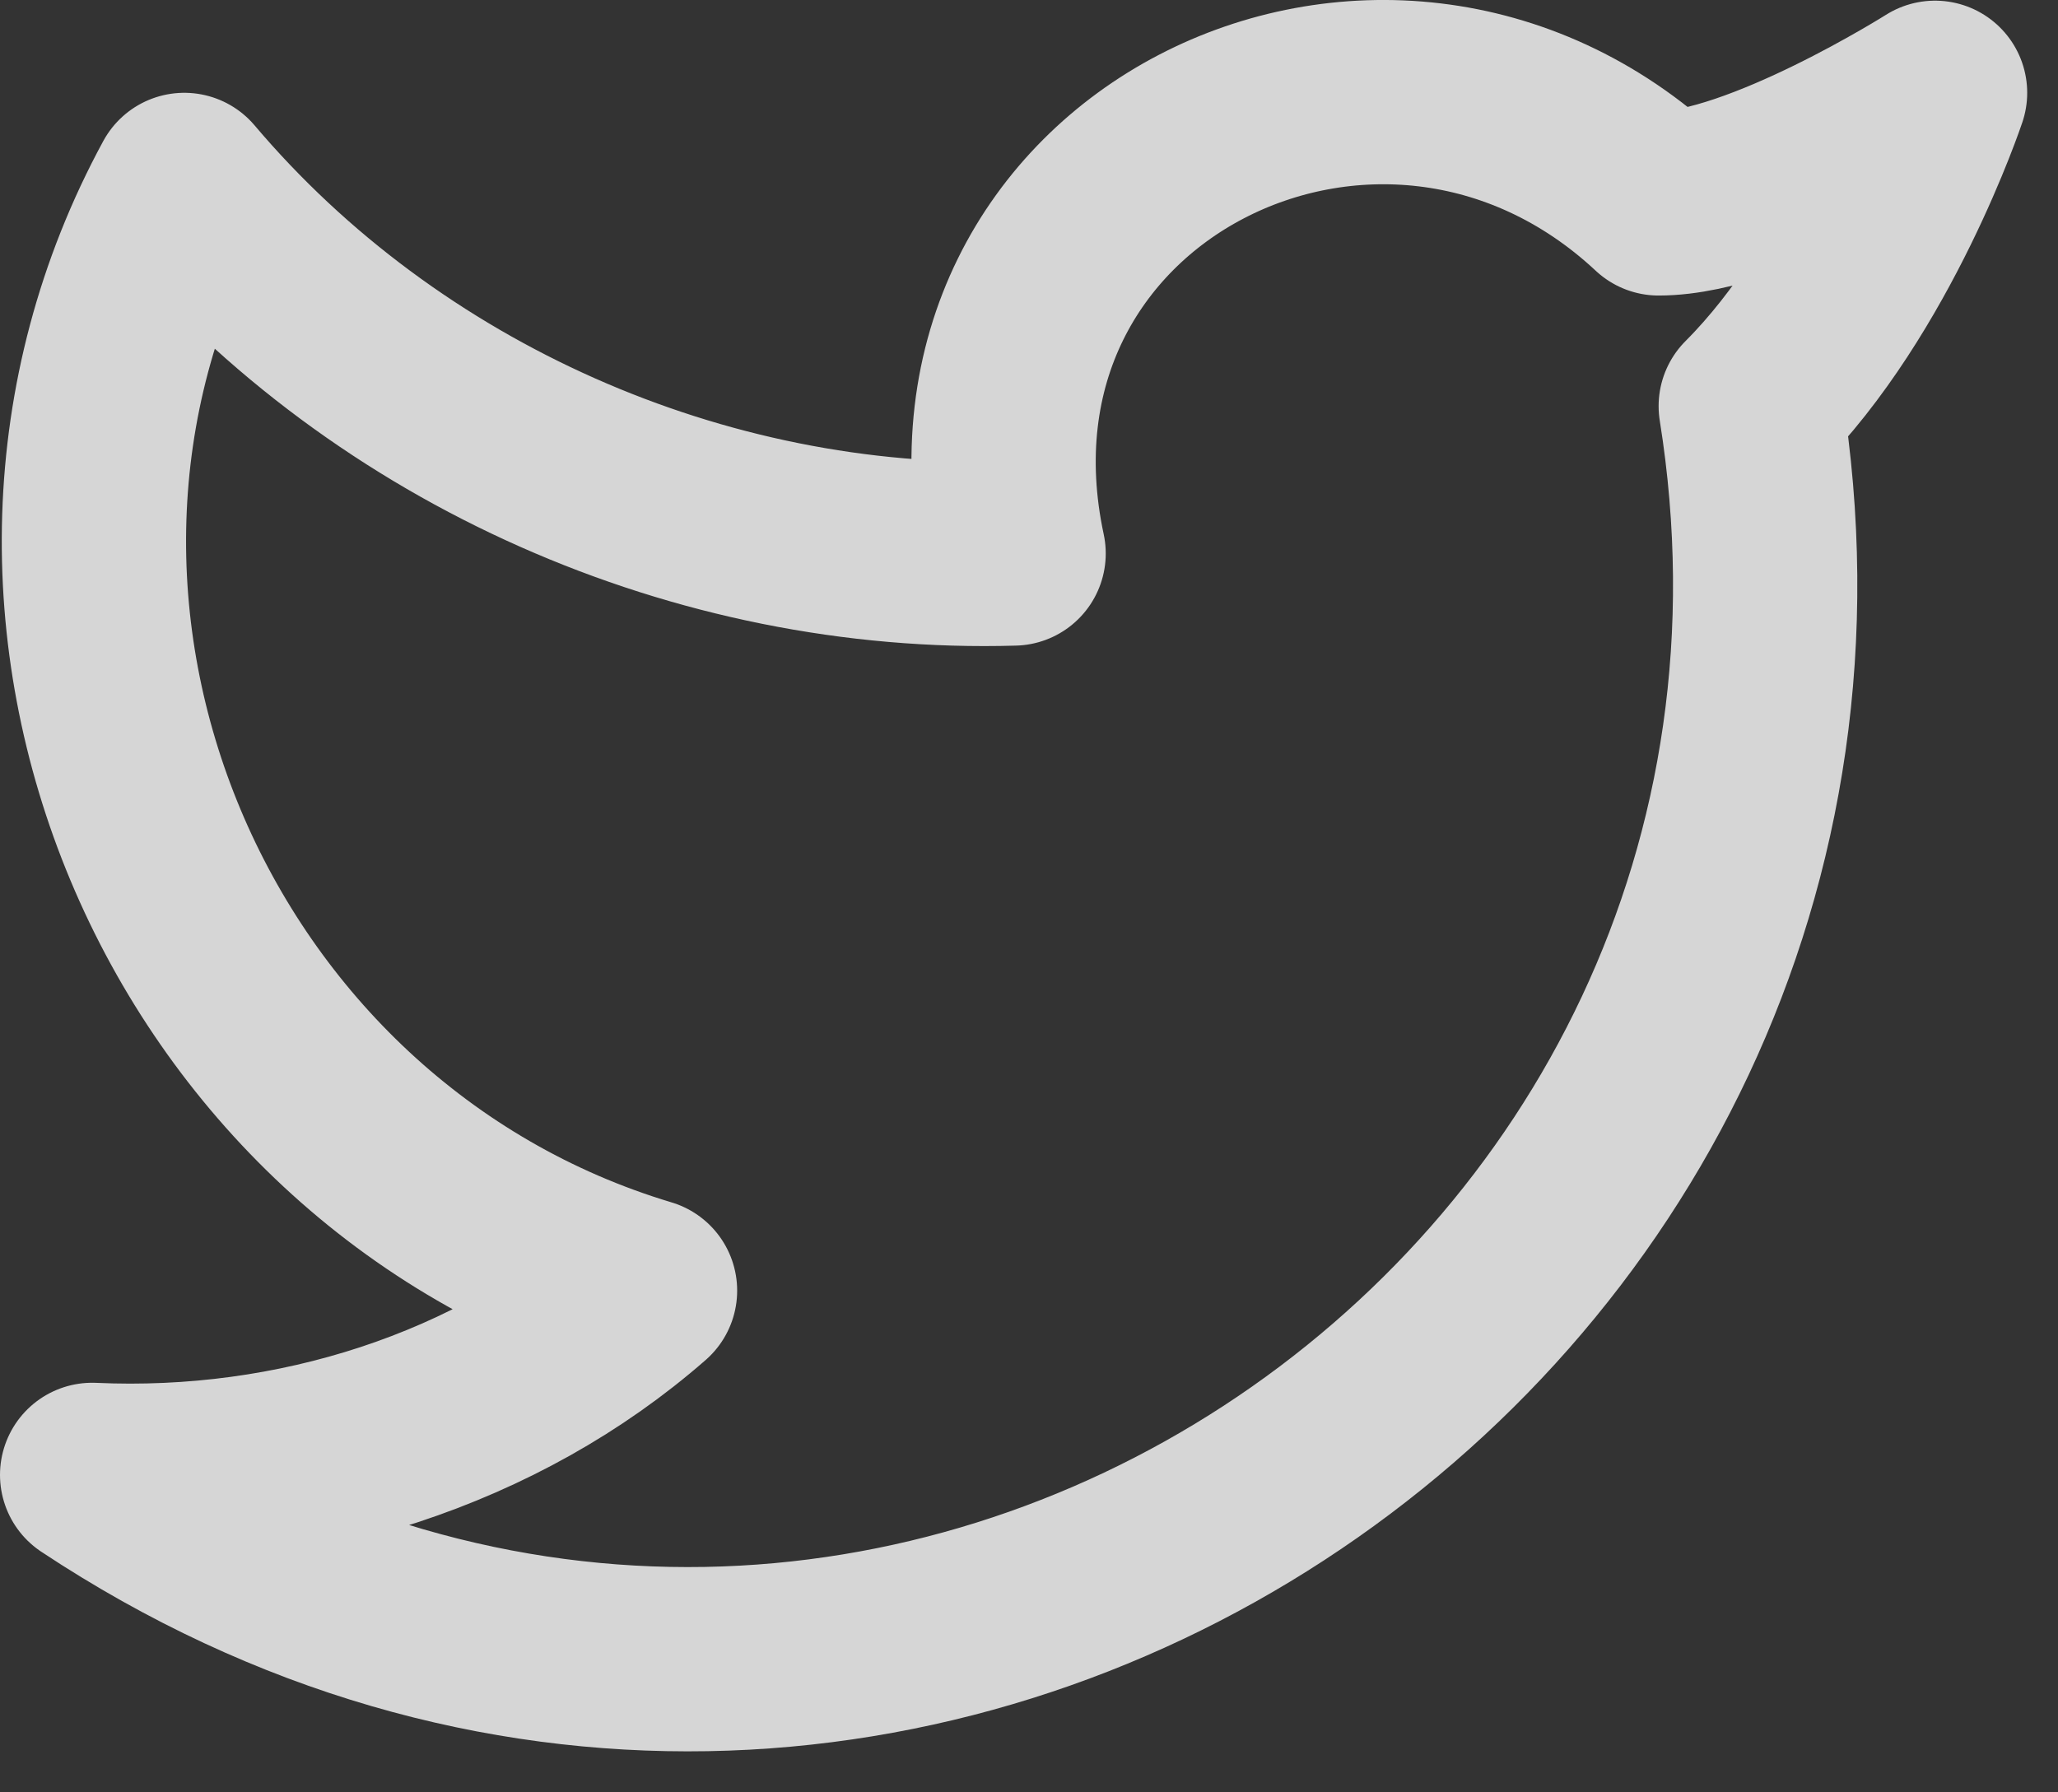 <svg width="31" height="27" viewBox="0 0 31 27" fill="none" xmlns="http://www.w3.org/2000/svg">
<rect x="0" y="0" width="31" height="27" fill="#333333" stroke="none"/>
<path d="M29.148 1.398C29.148 1.398 28.177 4.313 26.372 6.118C28.593 19.998 13.325 30.13 1.388 22.218C4.442 22.357 7.495 21.386 9.716 19.442C2.776 17.36 -0.694 9.171 2.776 2.786C5.83 6.395 10.549 8.477 15.268 8.338C14.019 2.509 20.82 -0.822 24.984 3.064C26.511 3.064 29.148 1.398 29.148 1.398Z" stroke="white" stroke-opacity="0.8" stroke-width="2.776" stroke-linecap="round" stroke-linejoin="round"/>
</svg>
